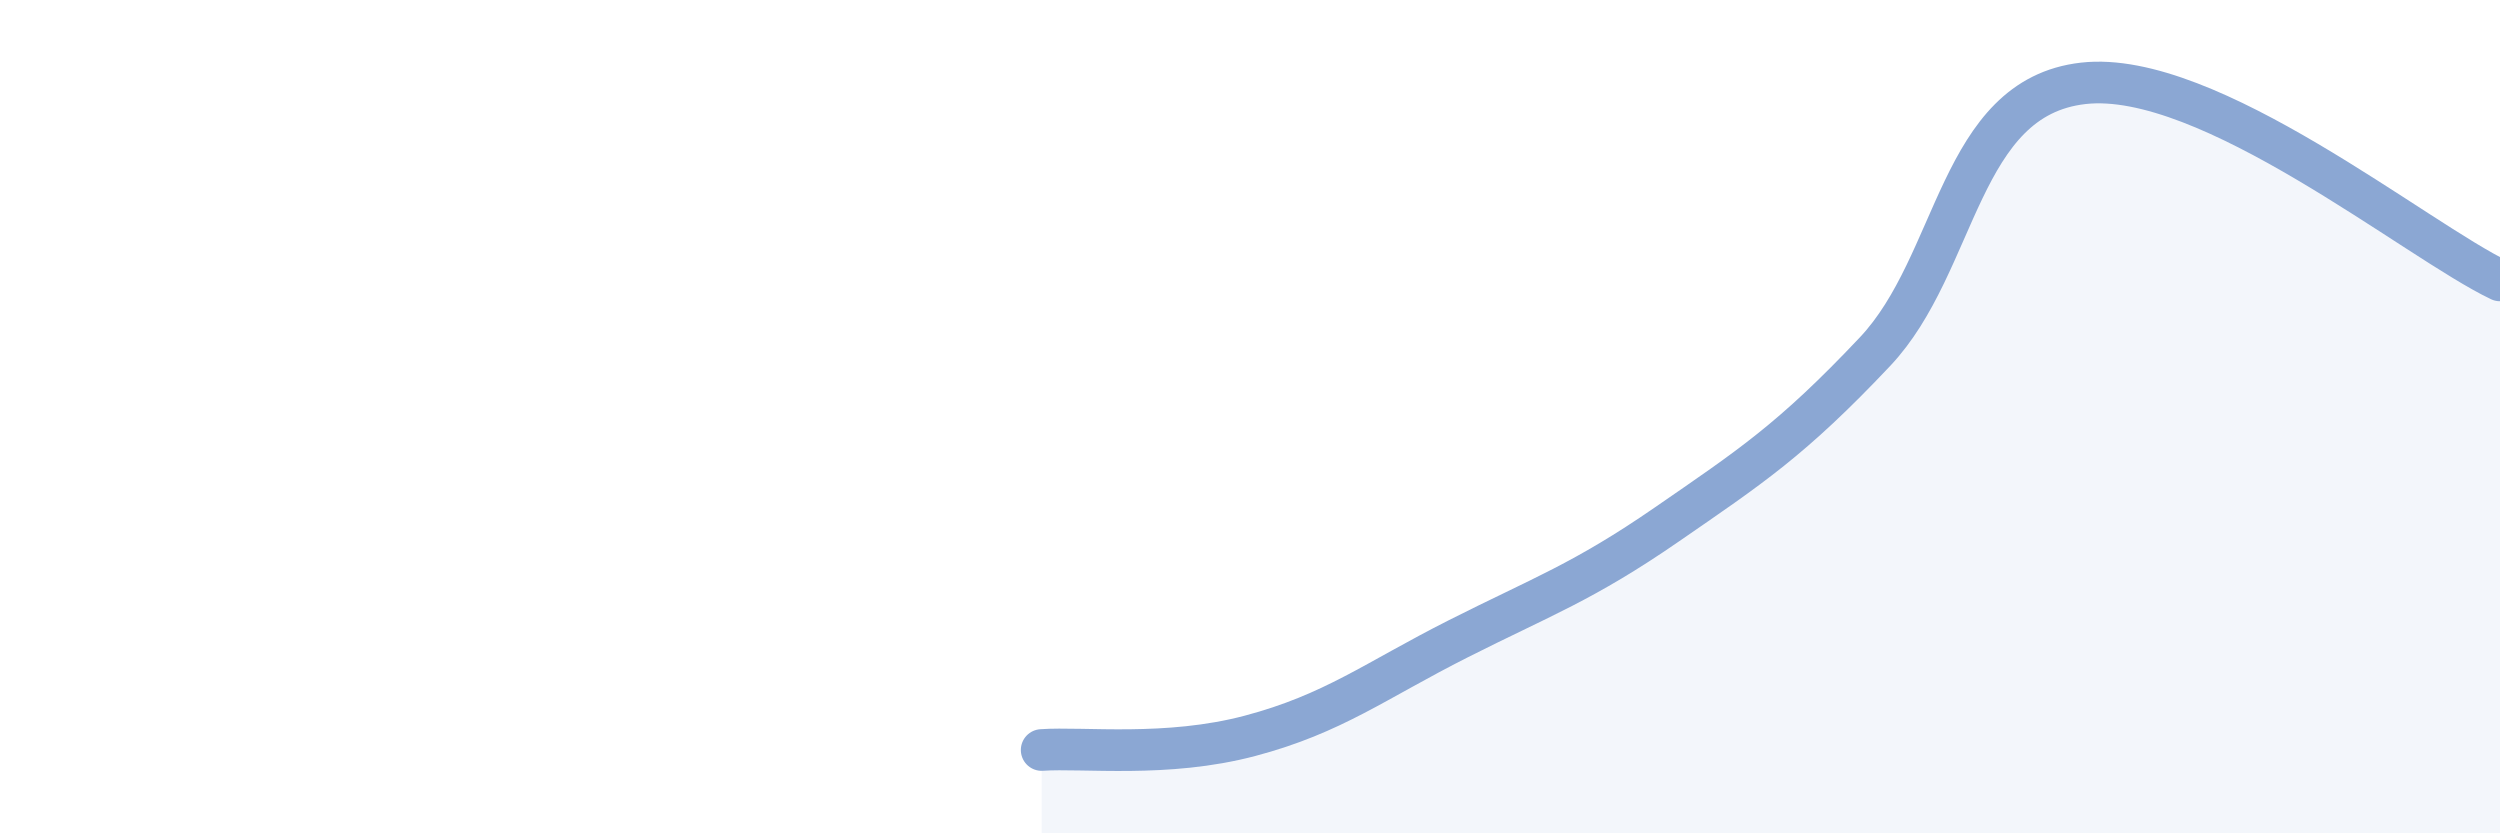 
    <svg width="60" height="20" viewBox="0 0 60 20" xmlns="http://www.w3.org/2000/svg">
      <path
        d="M 25,18 C 26,17.93 28,18.19 30,17.66 C 32,17.13 33,16.34 35,15.33 C 37,14.32 38,13.97 40,12.59 C 42,11.21 43,10.56 45,8.44 C 47,6.32 47,2.34 50,2 C 53,1.66 58,5.78 60,6.73L60 20L25 20Z"
        fill="#8ba7d3"
        opacity="0.1"
        stroke-linecap="round"
        stroke-linejoin="round"
      />
      <path
        d="M 25,18 C 26,17.93 28,18.19 30,17.66 C 32,17.13 33,16.34 35,15.33 C 37,14.32 38,13.97 40,12.59 C 42,11.21 43,10.56 45,8.44 C 47,6.32 47,2.34 50,2 C 53,1.66 58,5.78 60,6.73"
        stroke="#8ba7d3"
        stroke-width="1"
        fill="none"
        stroke-linecap="round"
        stroke-linejoin="round"
      />
    </svg>
  